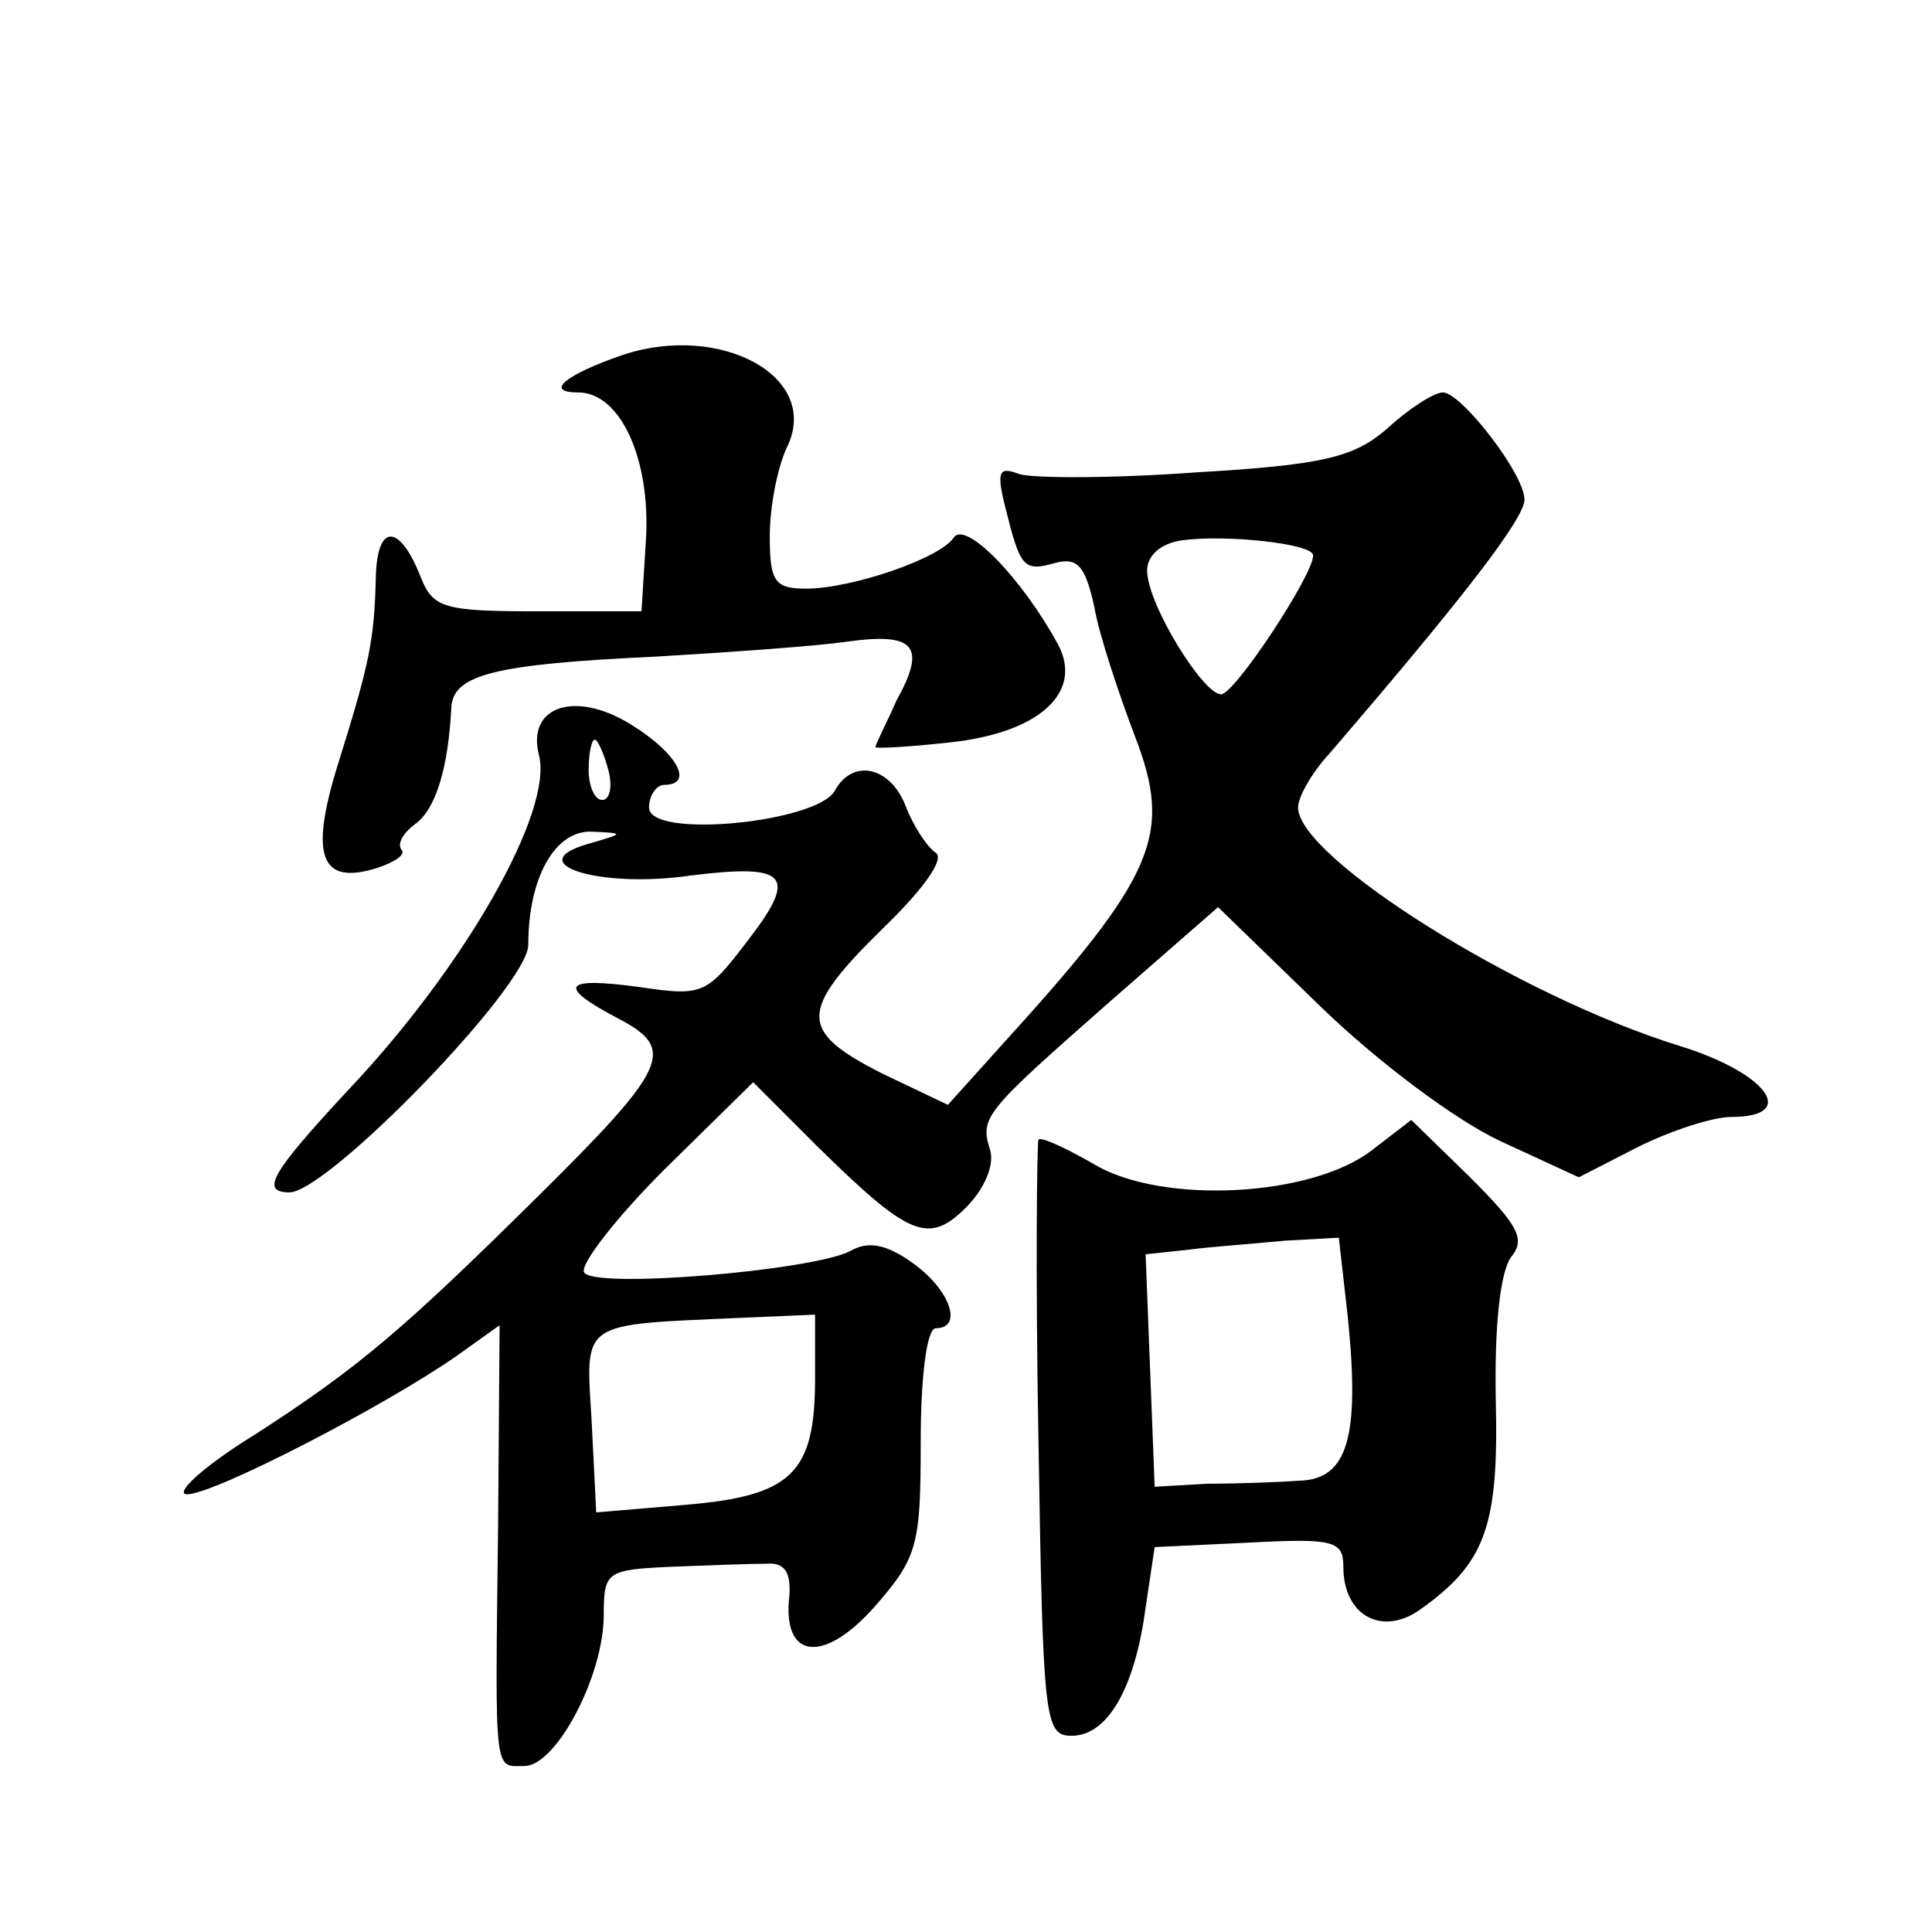 <?xml version="1.0" standalone="no"?>
<!DOCTYPE svg PUBLIC "-//W3C//DTD SVG 20010904//EN"
 "http://www.w3.org/TR/2001/REC-SVG-20010904/DTD/svg10.dtd">
<svg version="1.0" xmlns="http://www.w3.org/2000/svg"
 width="128pt" height="128pt" viewBox="0 0 128 128"
 preserveAspectRatio="xMidYMid meet">
<g transform="translate(0,128) scale(0.1,-0.1)"
fill="#0" stroke="none">
<path d="M413 1045 c-38 -13 -53 -25 -30 -25 28 0 48 -44 45 -97 l-3 -48 -69 0
c-61 0 -69 2 -77 22 -14 36 -29 37 -30 1 -1 -42 -4 -57 -25 -124 -19 -61 -12 -81
26 -69 12 4 19 9 16 12 -3 4 1 11 9 17 14 10 22 38 24 77 1 22 28 29 136 34 50
3 107 7 127 10 44 6 52 -3 32 -39 -7 -16 -14 -29 -14 -31 0 -1 21 0 48 3 60 6 90
33 73 65 -24 44 -61 82 -69 71 -9 -14 -68 -34 -98 -34 -21 0 -24 5 -24 35 0 19
5 46 12 60 21 46 -45 81 -109 60z M919 996 c-22 -19 -42 -24 -127 -29 -55 -4 -108
-4 -117 -1 -13 5 -15 2 -9 -22 10 -40 12 -43 33 -37 15 4 20 -2 26 -29 3 -18 16
-57 27 -86 25 -65 14 -92 -88 -204 l-36 -40 -44 21 c-55 28 -55 41 1 96 27 26 41
46 35 50 -6 4 -15 18 -20 31 -10 26 -35 32 -47 10 -12 -21 -123 -32 -123 -11 0
8 5 15 10 15 20 0 9 21 -22 40 -37 23 -69 12 -61 -20 10 -37 -49 -141 -128 -224
-49 -53 -57 -66 -37 -66 26 1 158 137 158 164 0 45 18 76 42 75 22 -1 22 -1 -2
-8 -46 -13 7 -30 68 -21 65 8 71 0 36 -45 -26 -34 -29 -35 -70 -29 -51 7 -56 1
-14 -21 38 -20 33 -32 -54 -118 -88 -87 -118 -113 -188 -158 -34 -21 -53 -39 -44
-39 18 0 132 59 179 92 l28 20 -1 -133 c-2 -169 -3 -159 18 -159 21 1 52 60 52
100 0 29 2 30 45 32 25 1 53 2 63 2 12 1 16 -6 15 -21 -5 -42 22 -46 56 -8 29 33
31 41 31 110 0 43 4 75 10 75 18 0 10 25 -15 43 -18 13 -30 15 -42 8 -26 -13 -170
-25 -176 -14 -3 5 21 36 53 68 l59 58 42 -42 c61 -60 74 -66 99 -41 12 12 19 28
16 38 -7 22 -4 25 80 99 l71 62 67 -65 c38 -37 90 -76 120 -90 l52 -24 39 20 c22
11 50 20 62 20 45 0 24 29 -34 47 -107 33 -253 125 -253 158 0 7 9 23 21 36 92
107 129 156 129 168 0 17 -42 71 -54 71 -6 0 -23 -11 -37 -24z m-49 -84 c0 -13
-52 -92 -61 -92 -12 0 -49 60 -49 82 0 10 9 18 23 20 28 4 87 -2 87 -10z m-467
-142 c3 -11 1 -20 -4 -20 -5 0 -9 9 -9 20 0 11 2 20 4 20 2 0 6 -9 9 -20z m137
-403 c0 -63 -15 -78 -86 -84 l-59 -5 -3 60 c-4 68 -9 64 101 69 l47 2 0 -42z M909
518 c-40 -31 -138 -36 -183 -10 -19 11 -36 19 -38 17 -1 -2 -2 -91 0 -199 3 -186
4 -196 22 -196 24 0 42 32 49 85 l6 40 63 3 c56 3 62 1 62 -16 0 -32 25 -46 50
-29 44 31 53 55 51 139 -1 50 3 85 10 95 10 12 5 21 -27 53 l-39 38 -26 -20z m-16
-111 c8 -79 0 -107 -32 -108 -14 -1 -42 -2 -61 -2 l-35 -2 -3 77 -3 77 28 3 c15
2 44 4 64 6 l36 2 6 -53z"/>
</g>
</svg>
